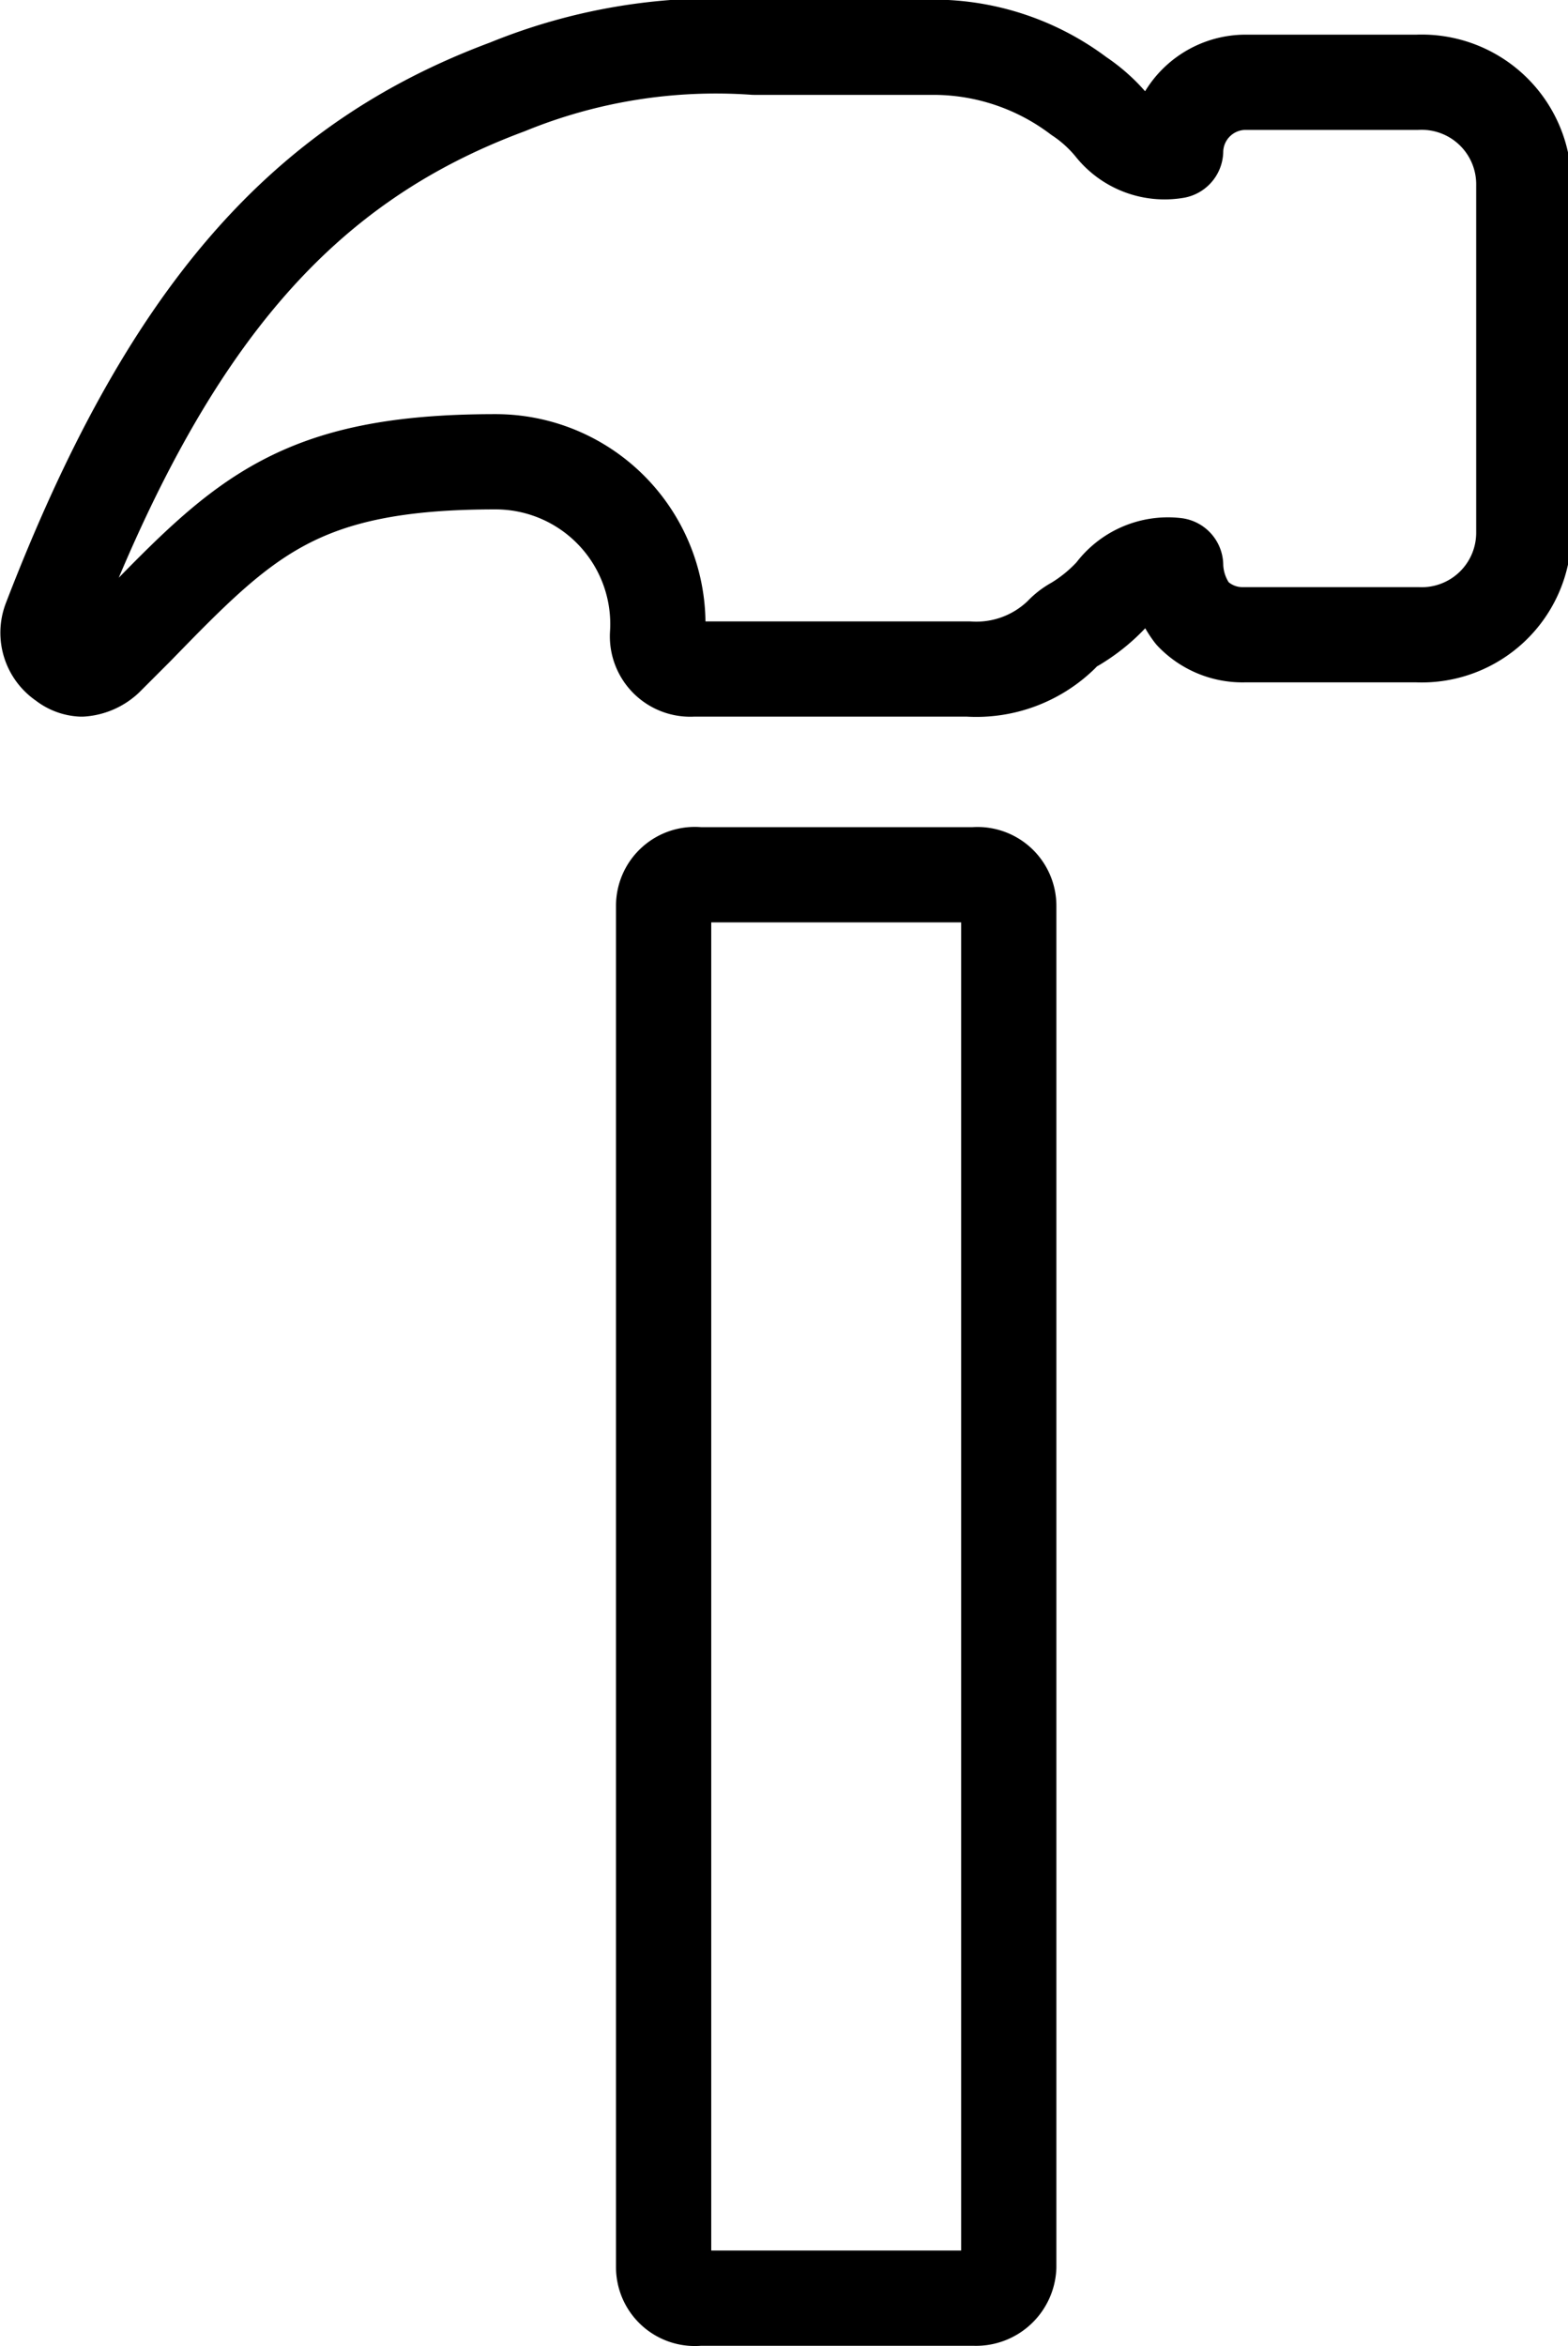 <svg xmlns="http://www.w3.org/2000/svg" viewBox="0 0 20.58 30.79"><defs><style>.cls-1{fill:none;stroke:#000;stroke-linecap:round;stroke-linejoin:round;stroke-width:1.25px;}</style></defs><g id="Layer_2" data-name="Layer 2"><g id="Layer_1-2" data-name="Layer 1"><path class="cls-1" d="M12.79,30.16H9.17a.41.41,0,0,1-.46-.41V11.89a.41.41,0,0,1,.46-.41h3.62a.41.41,0,0,1,.45.41V29.75A.43.43,0,0,1,12.79,30.16Z"/><path class="cls-1" d="M1.07,8.78a.4.4,0,0,1-.23-.09.46.46,0,0,1-.18-.55c1.54-4,3.31-6,6-7A7.23,7.23,0,0,1,9.9.62h2.36a3.17,3.17,0,0,1,1.9.64,2,2,0,0,1,.45.41.87.87,0,0,0,.82.31.92.92,0,0,1,.9-.9H18.6A1.34,1.34,0,0,1,20,2.44V7A1.34,1.34,0,0,1,18.6,8.33H16.33a.91.91,0,0,1-.68-.28,1.09,1.09,0,0,1-.22-.63.89.89,0,0,0-.82.36,2.19,2.19,0,0,1-.5.41.7.7,0,0,0-.18.14,1.6,1.6,0,0,1-1.22.45H9.09a.43.43,0,0,1-.46-.45A2.13,2.13,0,0,0,6.5,6.06c-2.58,0-3.3.73-4.71,2.18l-.4.4A.53.53,0,0,1,1.07,8.78Z"/></g></g></svg>